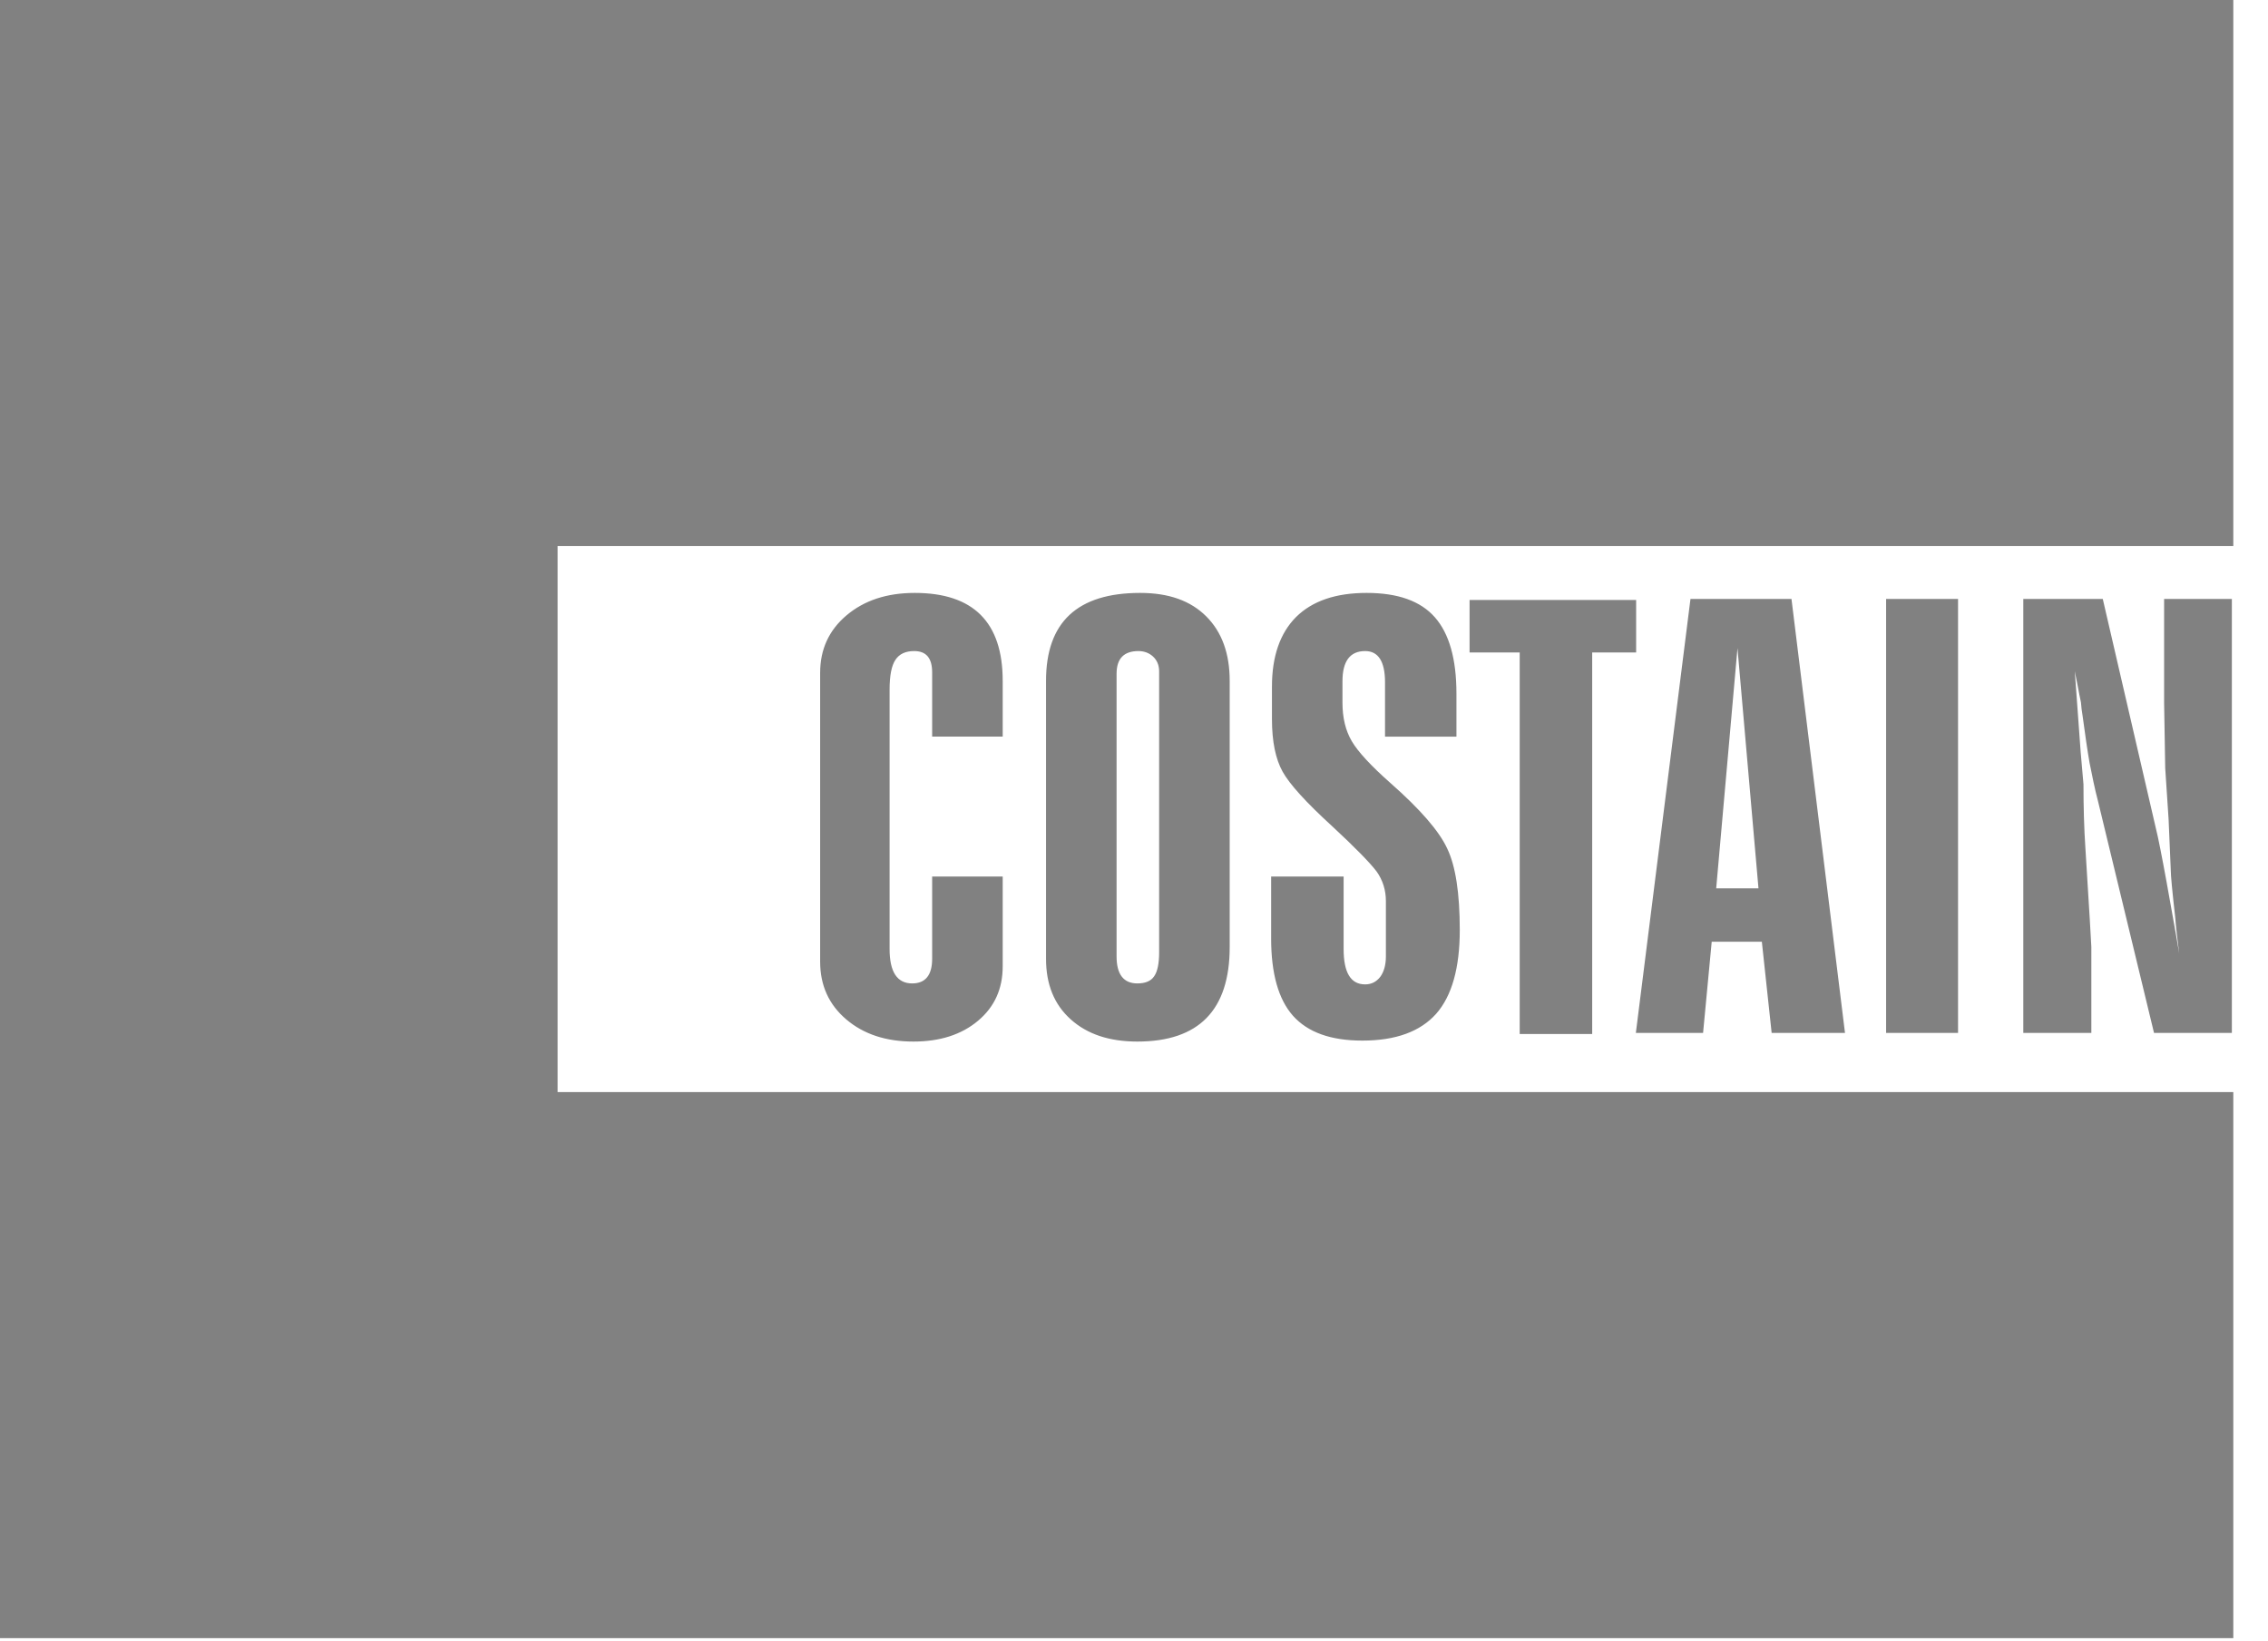 <svg width="47" height="34" viewBox="0 0 47 34" fill="none" xmlns="http://www.w3.org/2000/svg">
<g clip-path="url(#clip0_7_590)">
<path d="M20.779 18.166V20.028C20.779 20.493 20.61 20.868 20.268 21.155C19.925 21.443 19.479 21.586 18.928 21.586C18.36 21.586 17.896 21.433 17.536 21.126C17.176 20.819 16.996 20.421 16.996 19.93V13.944C16.996 13.46 17.176 13.063 17.541 12.754C17.907 12.444 18.377 12.288 18.957 12.288C20.17 12.288 20.779 12.895 20.779 14.109V15.266H19.317V13.933C19.317 13.64 19.195 13.493 18.945 13.493C18.766 13.493 18.637 13.553 18.557 13.674C18.475 13.794 18.435 14.002 18.435 14.296V19.666C18.435 20.143 18.591 20.381 18.904 20.381C19.177 20.381 19.317 20.21 19.317 19.871V18.166M25.483 19.626C25.483 20.933 24.845 21.586 23.569 21.586C22.988 21.586 22.53 21.433 22.189 21.126C21.846 20.819 21.677 20.401 21.677 19.871V14.109C21.677 12.895 22.327 12.288 23.627 12.288C24.219 12.288 24.671 12.449 24.996 12.773C25.321 13.097 25.483 13.543 25.483 14.109V19.626ZM24.021 19.735V13.914C24.021 13.783 23.975 13.681 23.893 13.605C23.812 13.531 23.708 13.493 23.592 13.493C23.29 13.493 23.139 13.65 23.139 13.963V19.822C23.139 20.194 23.285 20.381 23.569 20.381C23.737 20.381 23.853 20.331 23.917 20.234C23.986 20.137 24.021 19.97 24.021 19.735ZM30.182 15.267H28.702V14.14C28.702 13.709 28.563 13.493 28.29 13.493C27.977 13.493 27.82 13.702 27.82 14.119V14.56C27.82 14.875 27.884 15.141 28.012 15.359C28.14 15.578 28.407 15.868 28.813 16.227C29.427 16.768 29.822 17.221 29.99 17.584C30.164 17.945 30.251 18.509 30.251 19.273C30.251 20.058 30.089 20.636 29.764 21.008C29.433 21.38 28.923 21.566 28.232 21.566C27.577 21.566 27.102 21.395 26.794 21.051C26.492 20.709 26.342 20.175 26.342 19.449V18.166H27.844V19.666C27.844 20.156 27.989 20.401 28.29 20.401C28.418 20.401 28.523 20.349 28.604 20.244C28.679 20.14 28.72 19.999 28.72 19.822V18.676C28.72 18.448 28.656 18.243 28.529 18.063C28.395 17.885 28.087 17.569 27.601 17.118C27.067 16.63 26.724 16.253 26.579 15.991C26.434 15.73 26.359 15.368 26.359 14.903V14.228C26.359 13.601 26.527 13.121 26.858 12.788C27.194 12.455 27.681 12.288 28.32 12.288C28.969 12.288 29.439 12.456 29.735 12.793C30.031 13.129 30.182 13.656 30.182 14.375V15.267ZM32.995 21.429H31.493V13.522H30.454V12.434H33.906V13.522H32.995V21.429Z" fill="#818181"/>
<path d="M38.234 21.407H36.714L36.511 19.517H35.472L35.293 21.407H33.9L35.032 12.413H37.125M36.441 18.41L36.006 13.432L35.565 18.41H36.441ZM40.577 21.407H39.086V12.413H40.577V21.407ZM46.251 21.407H44.638L43.478 16.607C43.407 16.34 43.356 16.075 43.303 15.814C43.257 15.552 43.211 15.23 43.159 14.844C43.141 14.739 43.13 14.645 43.124 14.558C43.1 14.435 43.077 14.337 43.066 14.264L42.996 13.911L43.118 15.588L43.176 16.254C43.176 16.718 43.188 17.165 43.217 17.595C43.297 18.89 43.339 19.565 43.339 19.624V21.407H41.929V12.413H43.576L44.719 17.351C44.777 17.626 44.864 18.076 44.974 18.703C45.072 19.239 45.131 19.591 45.16 19.762C45.119 19.442 45.091 19.197 45.079 19.027C45.015 18.466 44.986 18.143 44.986 18.057L44.94 16.979L44.87 15.92L44.847 14.558V12.413H46.251V21.407Z" fill="#818181"/>
<path d="M46.281 11.317V0H0V33.95H46.281V22.633H11.555V11.317H46.281Z" fill="#818181"/>
</g>
<defs>
<clipPath id="clip0_7_590">
<rect width="47" height="34" fill="white"/>
</clipPath>
</defs>
</svg>
